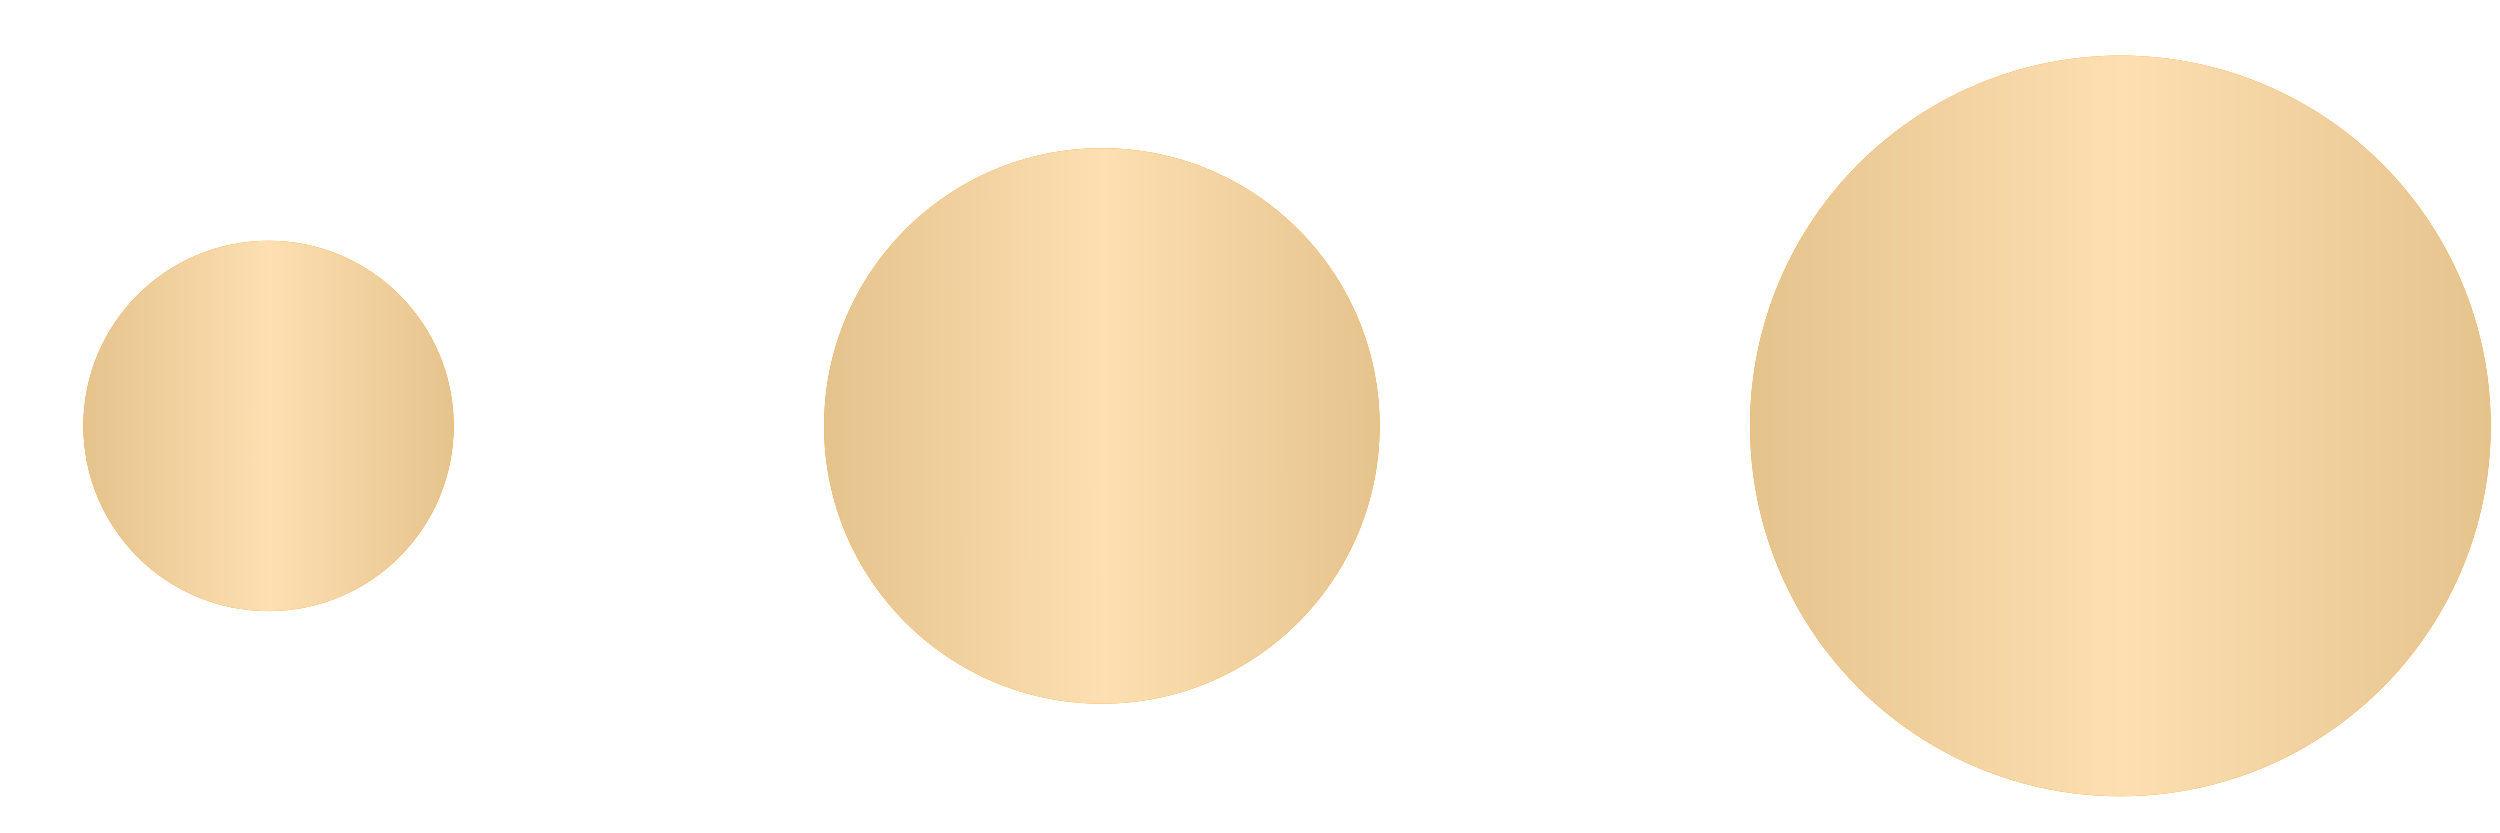 <svg xmlns="http://www.w3.org/2000/svg" fill="none" viewBox="0 0 27 9"><circle cx="22.9" cy="4.6" r="4" fill="#FF8D02"/><circle cx="22.9" cy="4.6" r="4" fill="url(#a)"/><circle cx="11.9" cy="4.6" r="3" fill="#FF8D02"/><circle cx="11.9" cy="4.6" r="3" fill="url(#b)"/><circle cx="2.9" cy="4.6" r="2" fill="#FF8D02"/><circle cx="2.9" cy="4.6" r="2" fill="url(#c)"/><defs><linearGradient id="a" x1="26.9" x2="18.95" y1=".59" y2=".59" gradientUnits="userSpaceOnUse"><stop stop-color="#E5C38D"/><stop offset=".5" stop-color="#FDDFB1"/><stop offset="1" stop-color="#E5C38D"/></linearGradient><linearGradient id="b" x1="14.9" x2="8.94" y1="1.59" y2="1.6" gradientUnits="userSpaceOnUse"><stop stop-color="#E5C38D"/><stop offset=".5" stop-color="#FDDFB1"/><stop offset="1" stop-color="#E5C38D"/></linearGradient><linearGradient id="c" x1="4.9" x2=".93" y1="2.6" y2="2.6" gradientUnits="userSpaceOnUse"><stop stop-color="#E5C38D"/><stop offset=".5" stop-color="#FDDFB1"/><stop offset="1" stop-color="#E5C38D"/></linearGradient></defs></svg>
